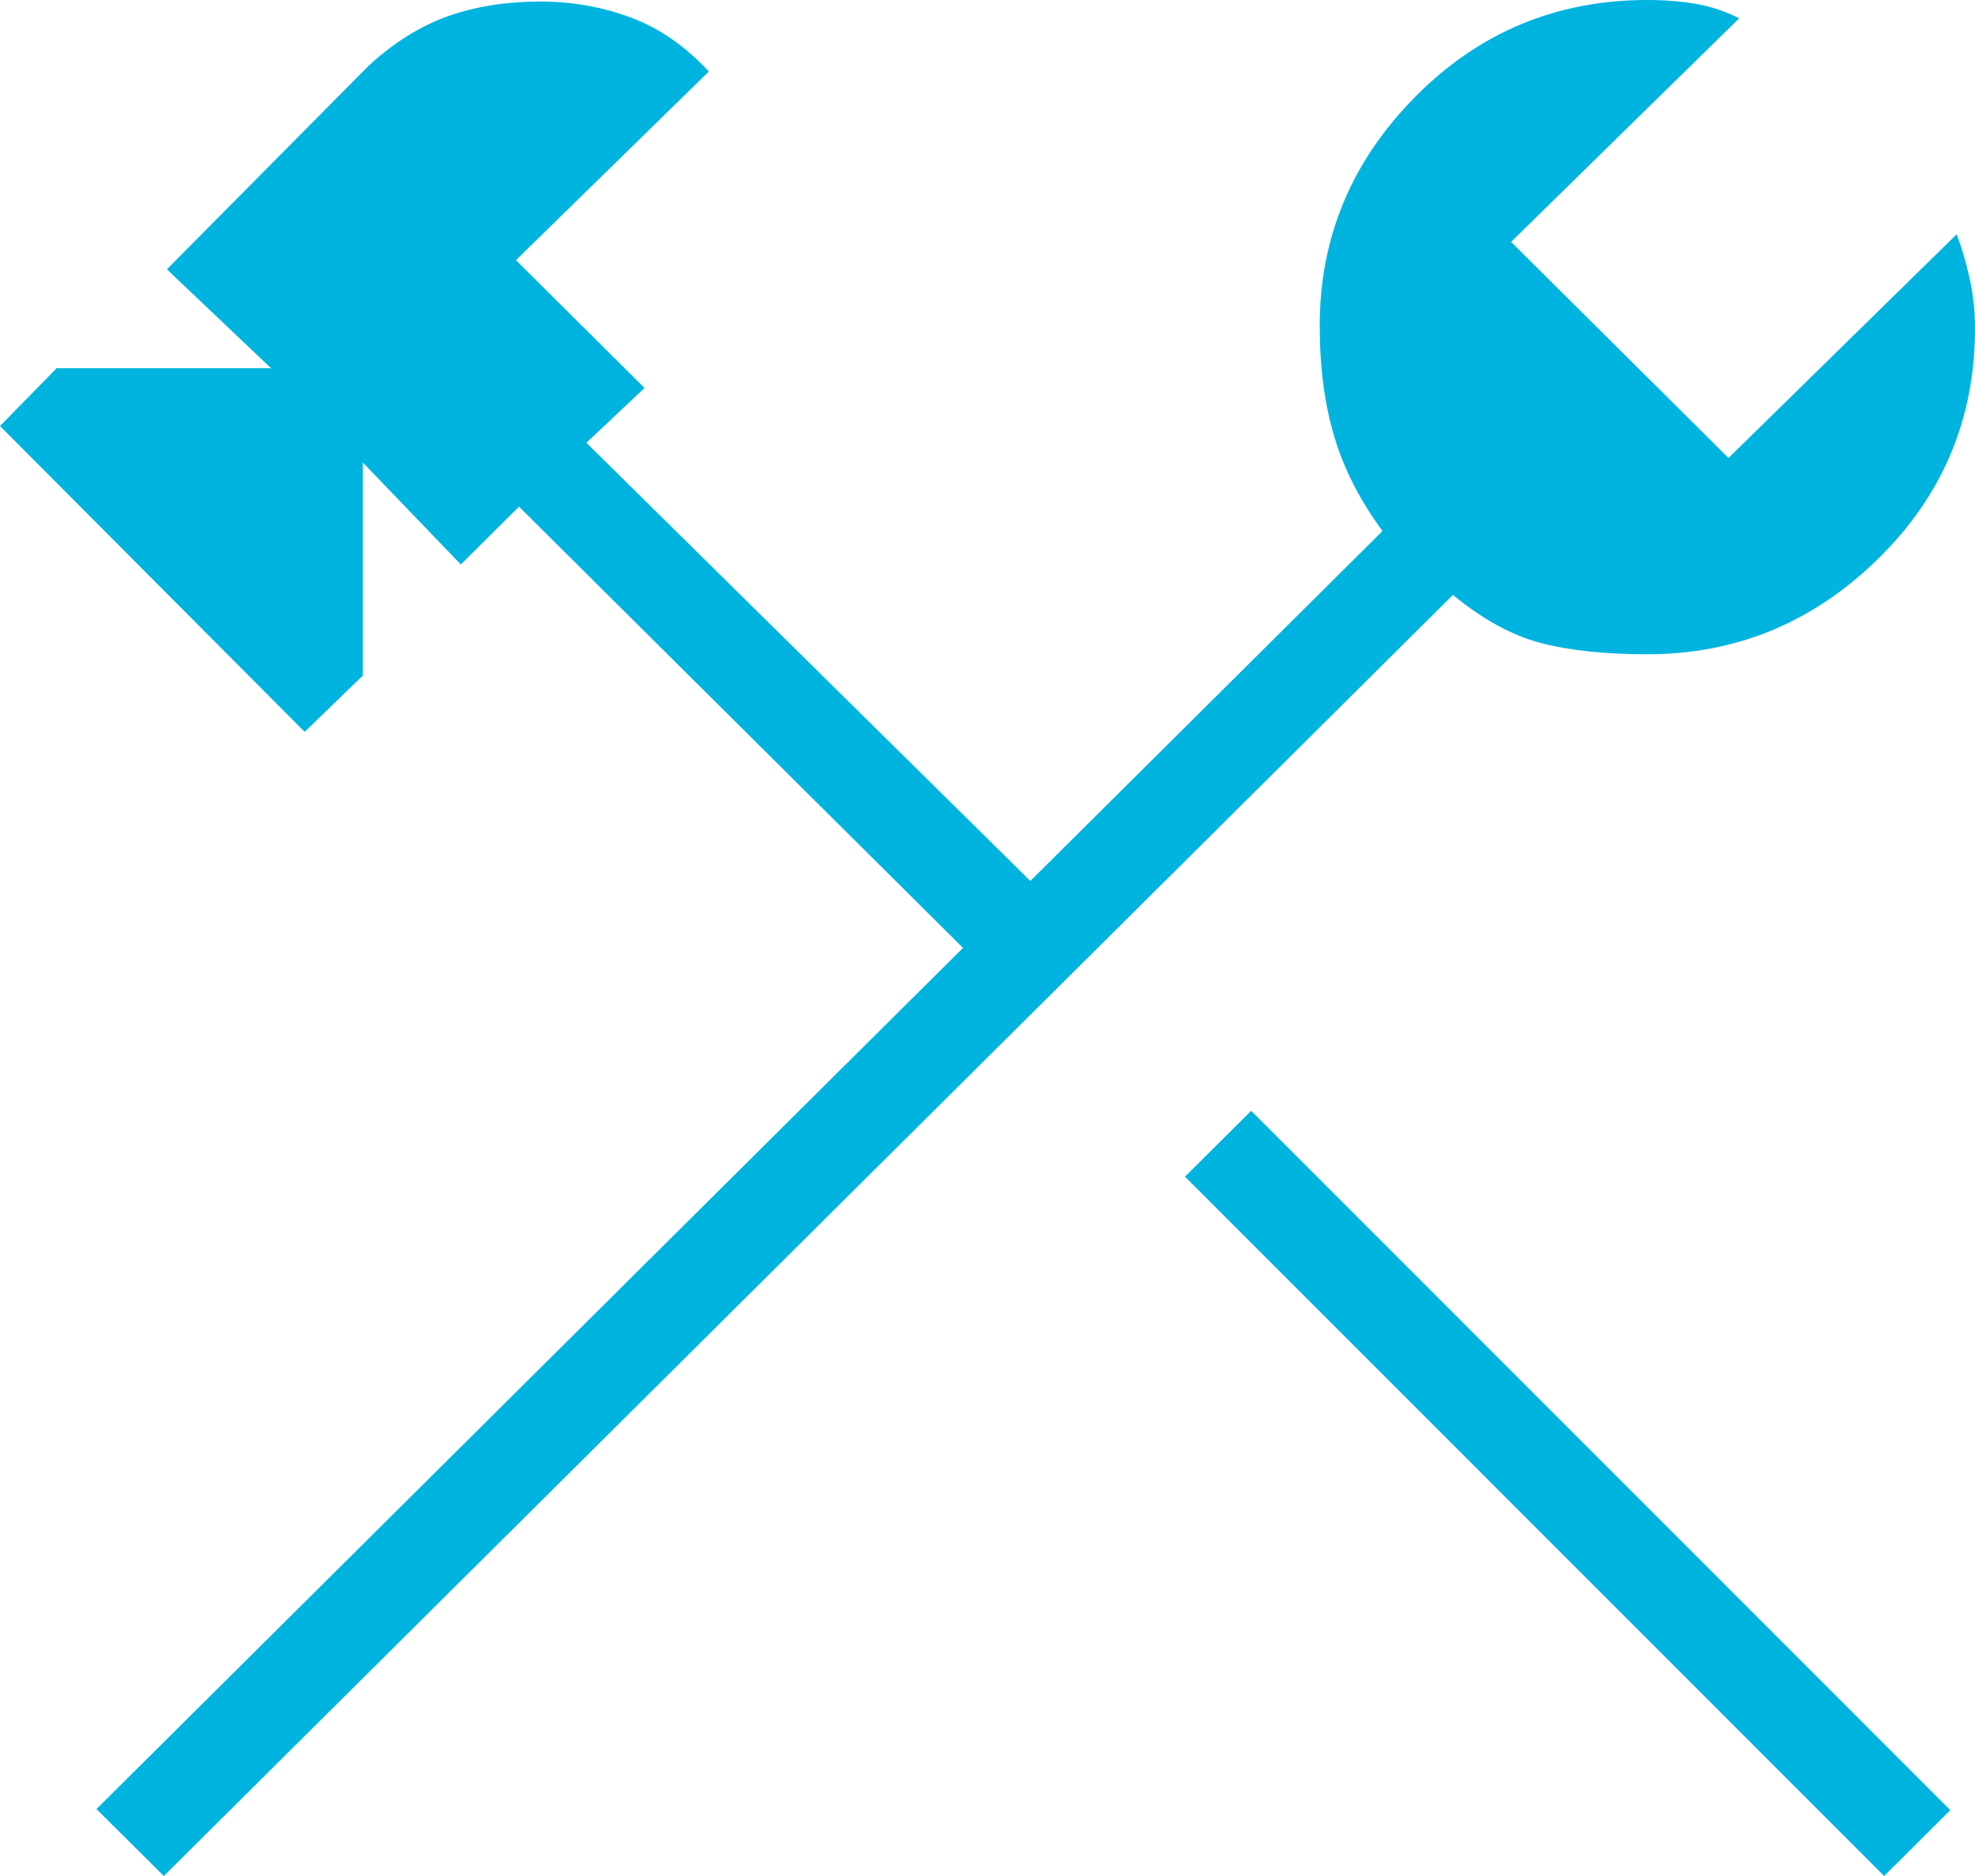 <svg width="80" height="76" viewBox="0 0 80 76" fill="none" xmlns="http://www.w3.org/2000/svg">
<path fill-rule="evenodd" clip-rule="evenodd" d="M3.907 73.288L6.636 76L58.853 24.101C60.052 25.087 61.23 25.734 62.388 26.042C63.545 26.35 64.992 26.505 66.729 26.505C70.326 26.505 73.437 25.22 76.062 22.652C78.687 20.084 80 16.971 80 13.314C80 12.615 79.928 11.937 79.783 11.28C79.638 10.622 79.463 10.027 79.256 9.492L70.016 18.553L61.209 9.8L70.45 0.74C69.871 0.452 69.282 0.257 68.682 0.154C68.083 0.051 67.431 0 66.729 0C63.049 0 59.917 1.305 57.333 3.914C54.749 6.523 53.457 9.616 53.457 13.191C53.457 14.875 53.654 16.375 54.047 17.69C54.439 19.005 55.09 20.279 56 21.512L41.736 35.689L23.752 17.937L26.108 15.718L20.899 10.54L28.713 2.897C27.762 1.87 26.708 1.14 25.55 0.709C24.393 0.277 23.173 0.062 21.892 0.062C20.527 0.062 19.287 0.257 18.171 0.647C17.054 1.038 15.979 1.705 14.946 2.65L6.76 10.91L10.977 14.916H2.295L0 17.259L12.341 29.648L14.698 27.367V18.738L18.667 22.868L21.023 20.526L39.008 38.401L3.907 73.288ZM48 47.669L76.32 76L79 73.331L50.68 45L48 47.669Z" fill="#00B4DF"/>
</svg>
